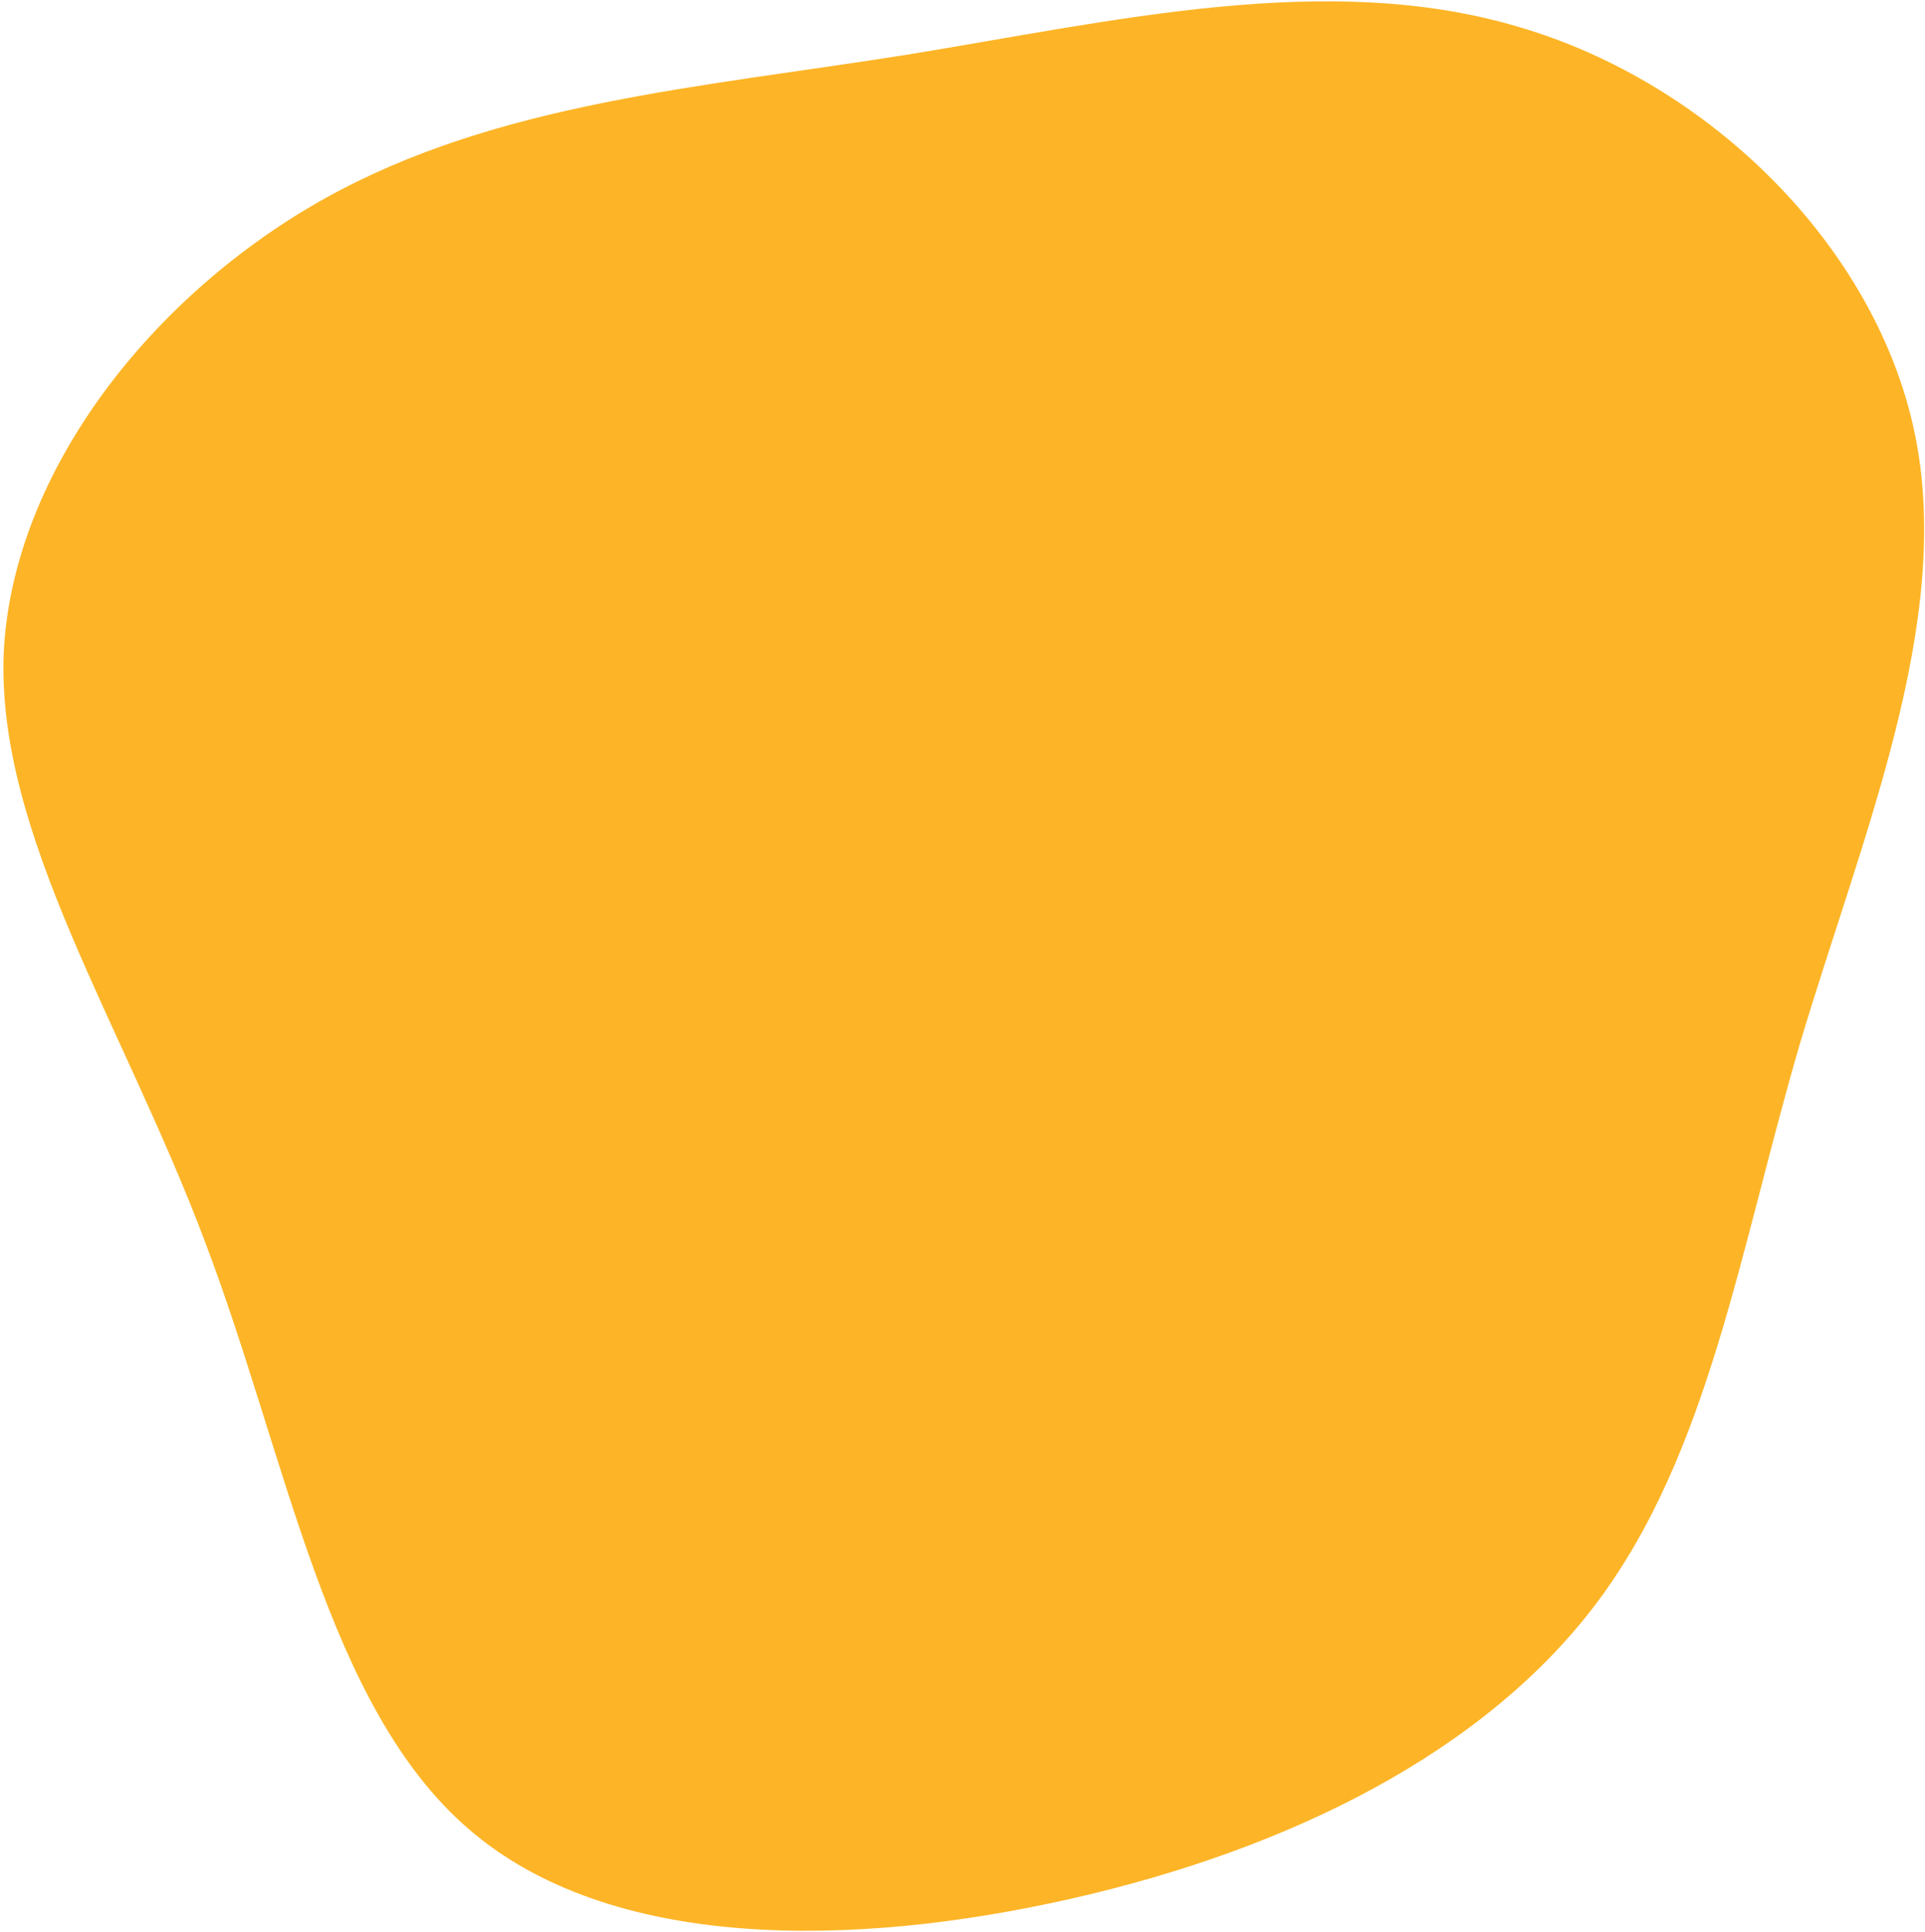 <svg xmlns="http://www.w3.org/2000/svg" width="551" height="553" fill="none"><path fill="#FDB527" d="M548.157 124.471c10.988 53.839-15.291 115.073-32.961 174.255-17.361 59.361-25.982 117.159-58.197 160.097-32.036 42.628-87.665 70.396-150.317 84.61-62.652 14.214-132.019 15.052-172.486-19.876-40.777-35.106-51.857-105.932-75.61-168.38C35.14 292.907-.978 239.015 1.056 186.912 3.58 134.678 43.943 84.055 93.143 56.705c49.2-27.349 106.927-31.603 166.409-41.04 59.172-9.614 120.408-24.233 174.975-8.01 54.745 15.913 102.642 62.977 113.63 116.816z"/></svg>